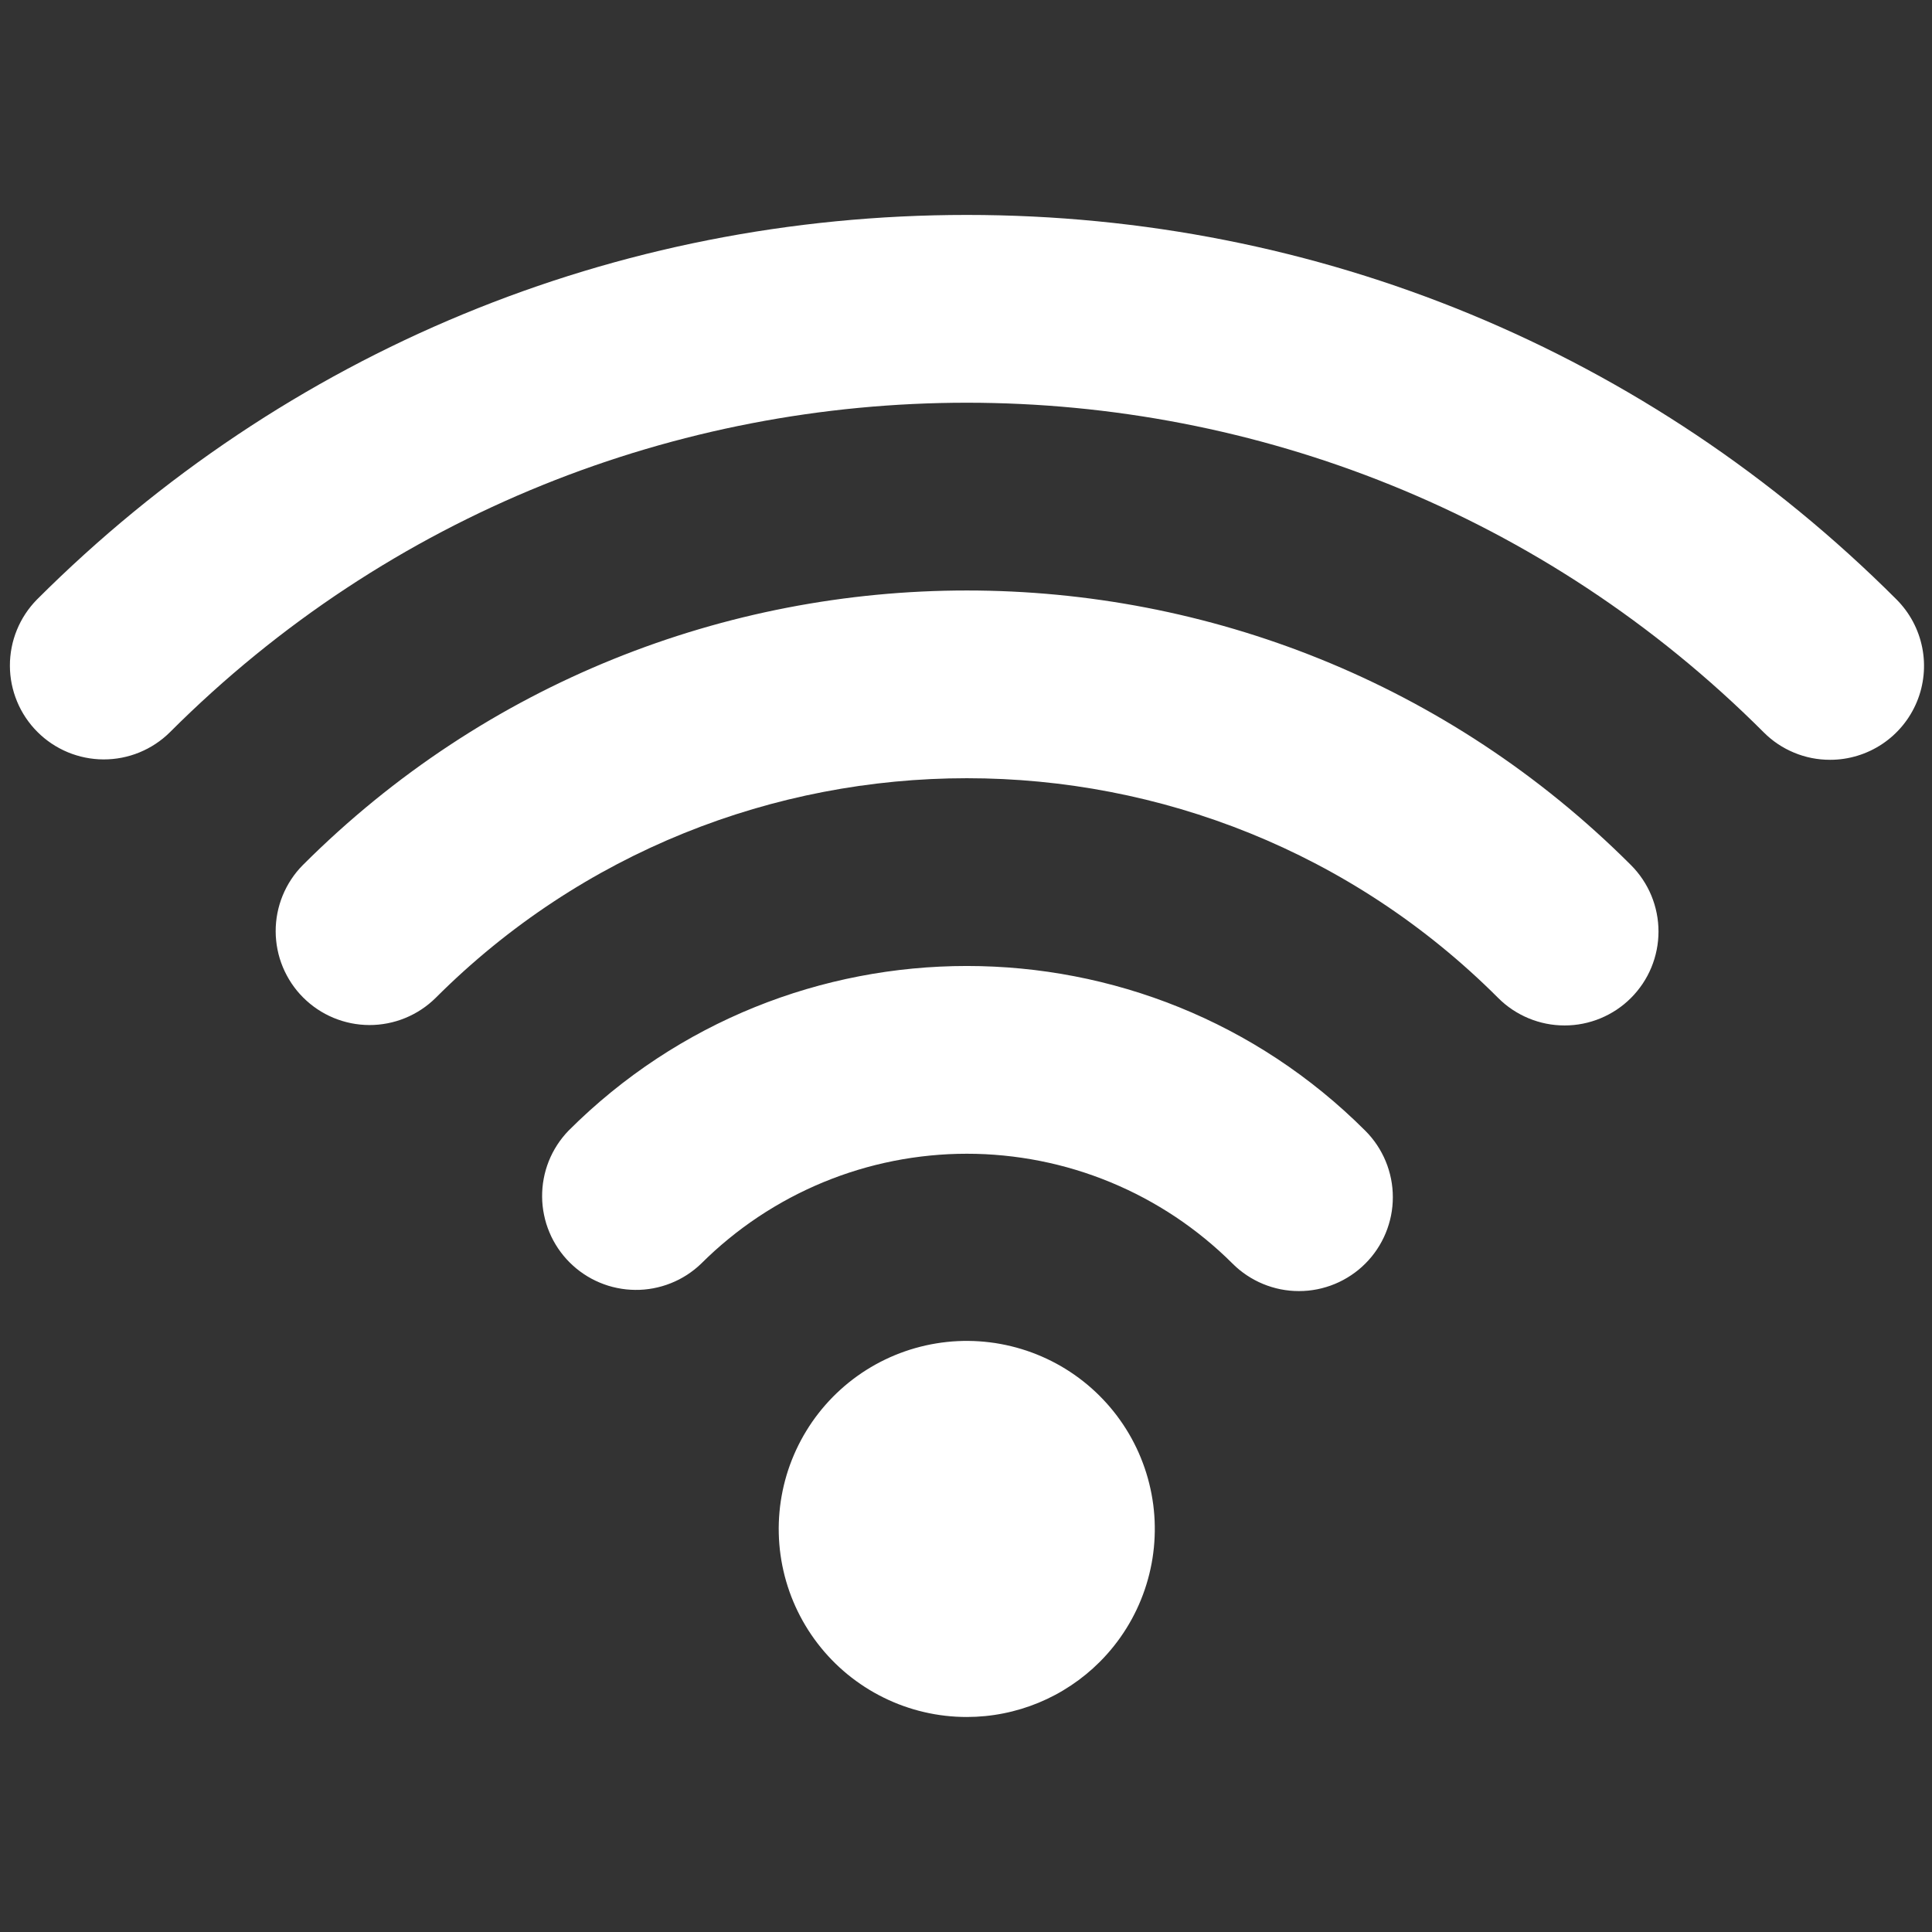 <svg xmlns="http://www.w3.org/2000/svg" xmlns:xlink="http://www.w3.org/1999/xlink" width="500" zoomAndPan="magnify" viewBox="0 0 375 375" height="500" preserveAspectRatio="xMidYMid meet" version="1.0"><rect x="0" y="0" width="375" height="375" fill="#333333" stroke="none"/><defs><clipPath id="0ed39fc406"><path d="M 1 41.719 L 374 41.719 L 374 333.469 L 1 333.469 Z M 1 41.719 " clip-rule="nonzero"/></clipPath></defs><g clip-path="url(#0ed39fc406)"><path fill="#ffffff" d="M 355.223 147.477 C 352.805 147.48 350.477 147.023 348.246 146.098 C 346.012 145.172 344.039 143.855 342.332 142.141 C 257.043 56.844 118.254 56.844 32.965 142.141 C 32.539 142.559 32.098 142.957 31.637 143.332 C 31.176 143.707 30.695 144.055 30.199 144.383 C 29.703 144.711 29.191 145.016 28.664 145.293 C 28.141 145.57 27.602 145.82 27.051 146.047 C 26.5 146.273 25.941 146.469 25.371 146.641 C 24.801 146.809 24.223 146.953 23.641 147.066 C 23.055 147.18 22.469 147.266 21.875 147.32 C 21.285 147.379 20.691 147.402 20.098 147.402 C 19.5 147.402 18.906 147.371 18.316 147.309 C 17.723 147.25 17.137 147.16 16.555 147.043 C 15.973 146.926 15.395 146.781 14.824 146.605 C 14.258 146.434 13.699 146.234 13.148 146.004 C 12.602 145.777 12.062 145.52 11.539 145.238 C 11.016 144.961 10.504 144.652 10.012 144.324 C 9.516 143.992 9.039 143.637 8.582 143.262 C 8.121 142.883 7.68 142.484 7.262 142.062 C 6.84 141.641 6.441 141.203 6.062 140.742 C 5.688 140.281 5.332 139.805 5 139.312 C 4.672 138.816 4.363 138.309 4.082 137.785 C 3.801 137.262 3.547 136.723 3.32 136.176 C 3.09 135.625 2.891 135.066 2.715 134.496 C 2.543 133.93 2.398 133.352 2.277 132.77 C 2.16 132.188 2.074 131.598 2.012 131.008 C 1.953 130.414 1.922 129.82 1.922 129.227 C 1.918 128.633 1.945 128.039 2.004 127.445 C 2.059 126.855 2.145 126.266 2.258 125.684 C 2.371 125.102 2.512 124.523 2.684 123.953 C 2.855 123.383 3.051 122.824 3.277 122.273 C 3.5 121.723 3.754 121.184 4.031 120.656 C 4.309 120.133 4.609 119.621 4.938 119.125 C 5.266 118.629 5.617 118.148 5.992 117.688 C 6.367 117.227 6.762 116.781 7.18 116.359 C 55.355 68.23 119.406 41.719 187.648 41.719 C 255.891 41.719 319.977 68.23 368.117 116.359 C 368.75 116.992 369.332 117.672 369.867 118.391 C 370.402 119.109 370.879 119.867 371.301 120.656 C 371.723 121.449 372.086 122.266 372.387 123.109 C 372.688 123.953 372.926 124.816 373.102 125.695 C 373.277 126.574 373.387 127.461 373.43 128.355 C 373.473 129.25 373.453 130.145 373.363 131.039 C 373.273 131.93 373.121 132.809 372.906 133.68 C 372.688 134.551 372.406 135.398 372.062 136.227 C 371.719 137.055 371.316 137.852 370.855 138.621 C 370.395 139.391 369.879 140.121 369.312 140.812 C 368.742 141.508 368.125 142.152 367.461 142.758 C 366.797 143.359 366.094 143.906 365.348 144.406 C 364.602 144.902 363.824 145.344 363.016 145.727 C 362.203 146.109 361.371 146.434 360.512 146.691 C 359.656 146.953 358.781 147.148 357.895 147.281 C 357.008 147.414 356.117 147.477 355.223 147.477 Z M 316.574 193.699 C 316.996 193.277 317.398 192.836 317.773 192.371 C 318.152 191.91 318.508 191.434 318.84 190.938 C 319.172 190.438 319.48 189.93 319.762 189.402 C 320.043 188.875 320.297 188.336 320.527 187.785 C 320.754 187.23 320.953 186.672 321.129 186.098 C 321.301 185.527 321.445 184.949 321.562 184.363 C 321.68 183.777 321.766 183.188 321.824 182.594 C 321.883 182 321.914 181.406 321.914 180.809 C 321.914 180.211 321.883 179.613 321.824 179.02 C 321.766 178.426 321.68 177.836 321.562 177.25 C 321.445 176.664 321.301 176.086 321.129 175.516 C 320.953 174.945 320.754 174.383 320.527 173.832 C 320.297 173.277 320.043 172.738 319.762 172.215 C 319.48 171.688 319.172 171.176 318.84 170.68 C 318.508 170.184 318.152 169.703 317.773 169.242 C 317.398 168.781 316.996 168.34 316.574 167.918 C 245.492 96.844 129.848 96.844 58.77 167.918 C 58.352 168.34 57.953 168.781 57.578 169.242 C 57.203 169.707 56.852 170.184 56.527 170.68 C 56.199 171.176 55.895 171.688 55.617 172.215 C 55.34 172.742 55.09 173.277 54.863 173.828 C 54.637 174.379 54.441 174.941 54.27 175.508 C 54.102 176.078 53.957 176.656 53.844 177.238 C 53.73 177.824 53.645 178.41 53.59 179.004 C 53.531 179.598 53.504 180.188 53.508 180.785 C 53.508 181.379 53.539 181.973 53.602 182.562 C 53.66 183.156 53.75 183.742 53.867 184.324 C 53.984 184.91 54.129 185.484 54.301 186.055 C 54.477 186.621 54.676 187.18 54.906 187.73 C 55.133 188.281 55.391 188.816 55.672 189.34 C 55.949 189.863 56.258 190.375 56.586 190.867 C 56.918 191.363 57.273 191.84 57.648 192.301 C 58.027 192.758 58.426 193.199 58.848 193.621 C 59.27 194.039 59.707 194.438 60.168 194.816 C 60.625 195.195 61.105 195.547 61.598 195.879 C 62.094 196.211 62.602 196.516 63.125 196.797 C 63.648 197.078 64.188 197.332 64.734 197.562 C 65.285 197.789 65.844 197.988 66.414 198.164 C 66.98 198.336 67.559 198.484 68.141 198.602 C 68.723 198.719 69.312 198.805 69.902 198.867 C 70.496 198.926 71.086 198.957 71.684 198.961 C 72.277 198.961 72.871 198.934 73.461 198.879 C 74.055 198.82 74.641 198.734 75.227 198.621 C 75.809 198.508 76.387 198.367 76.957 198.195 C 77.527 198.027 78.086 197.828 78.637 197.602 C 79.188 197.379 79.727 197.125 80.25 196.848 C 80.777 196.57 81.289 196.27 81.785 195.941 C 82.281 195.613 82.762 195.262 83.223 194.887 C 83.684 194.512 84.129 194.117 84.551 193.699 C 141.414 136.836 233.938 136.836 290.793 193.699 C 291.215 194.121 291.656 194.523 292.117 194.902 C 292.578 195.281 293.059 195.637 293.555 195.969 C 294.051 196.297 294.562 196.605 295.09 196.887 C 295.613 197.168 296.152 197.422 296.707 197.652 C 297.258 197.883 297.82 198.082 298.391 198.254 C 298.961 198.43 299.539 198.574 300.125 198.691 C 300.711 198.809 301.301 198.895 301.895 198.953 C 302.488 199.012 303.086 199.039 303.684 199.039 C 304.281 199.039 304.875 199.012 305.469 198.953 C 306.062 198.895 306.652 198.809 307.238 198.691 C 307.824 198.574 308.402 198.43 308.977 198.254 C 309.547 198.082 310.109 197.883 310.66 197.652 C 311.211 197.422 311.75 197.168 312.277 196.887 C 312.805 196.605 313.316 196.297 313.812 195.969 C 314.309 195.637 314.785 195.281 315.25 194.902 C 315.711 194.523 316.152 194.121 316.574 193.699 Z M 265.008 245.262 C 265.434 244.84 265.832 244.398 266.211 243.938 C 266.59 243.477 266.945 242.996 267.277 242.5 C 267.609 242.004 267.914 241.492 268.195 240.965 C 268.477 240.438 268.734 239.898 268.961 239.348 C 269.191 238.797 269.391 238.234 269.562 237.664 C 269.738 237.094 269.883 236.516 270 235.93 C 270.117 235.344 270.203 234.754 270.262 234.16 C 270.32 233.562 270.348 232.969 270.348 232.371 C 270.348 231.773 270.32 231.18 270.262 230.586 C 270.203 229.992 270.117 229.402 270 228.816 C 269.883 228.23 269.738 227.652 269.562 227.078 C 269.391 226.508 269.191 225.945 268.961 225.395 C 268.734 224.844 268.477 224.305 268.195 223.777 C 267.914 223.25 267.609 222.738 267.277 222.242 C 266.945 221.746 266.59 221.27 266.211 220.805 C 265.832 220.344 265.434 219.902 265.008 219.48 C 222.363 176.836 152.977 176.836 110.332 219.48 C 109.922 219.906 109.535 220.348 109.168 220.812 C 108.801 221.273 108.457 221.754 108.137 222.25 C 107.816 222.746 107.523 223.254 107.25 223.777 C 106.98 224.305 106.734 224.84 106.516 225.387 C 106.297 225.938 106.105 226.496 105.941 227.062 C 105.777 227.629 105.641 228.203 105.535 228.781 C 105.426 229.363 105.344 229.945 105.293 230.535 C 105.242 231.121 105.219 231.711 105.223 232.301 C 105.227 232.891 105.262 233.48 105.324 234.066 C 105.387 234.652 105.477 235.234 105.598 235.812 C 105.715 236.391 105.863 236.961 106.035 237.527 C 106.211 238.09 106.41 238.645 106.641 239.188 C 106.867 239.734 107.121 240.266 107.402 240.785 C 107.684 241.305 107.988 241.809 108.316 242.301 C 108.645 242.789 108.996 243.262 109.371 243.719 C 109.746 244.176 110.141 244.609 110.559 245.027 C 110.977 245.445 111.414 245.84 111.867 246.215 C 112.324 246.59 112.797 246.945 113.289 247.273 C 113.777 247.602 114.281 247.906 114.801 248.188 C 115.32 248.465 115.852 248.719 116.398 248.949 C 116.941 249.176 117.496 249.379 118.059 249.555 C 118.625 249.727 119.195 249.875 119.773 249.992 C 120.352 250.113 120.934 250.203 121.52 250.266 C 122.105 250.328 122.695 250.363 123.285 250.367 C 123.875 250.375 124.465 250.352 125.051 250.301 C 125.641 250.246 126.223 250.168 126.805 250.059 C 127.383 249.949 127.957 249.812 128.523 249.648 C 129.094 249.484 129.648 249.293 130.199 249.074 C 130.746 248.855 131.281 248.613 131.809 248.344 C 132.332 248.07 132.844 247.777 133.34 247.457 C 133.832 247.137 134.312 246.793 134.777 246.426 C 135.238 246.059 135.684 245.672 136.105 245.262 C 136.953 244.422 137.816 243.598 138.699 242.797 C 139.586 242 140.488 241.219 141.414 240.465 C 142.336 239.707 143.277 238.977 144.234 238.266 C 145.195 237.555 146.172 236.871 147.164 236.207 C 148.156 235.547 149.164 234.91 150.188 234.297 C 151.211 233.684 152.25 233.098 153.301 232.535 C 154.355 231.973 155.422 231.438 156.5 230.93 C 157.578 230.422 158.668 229.938 159.773 229.48 C 160.875 229.027 161.988 228.598 163.109 228.195 C 164.234 227.793 165.367 227.422 166.508 227.074 C 167.652 226.73 168.801 226.41 169.957 226.121 C 171.113 225.832 172.277 225.574 173.449 225.34 C 174.617 225.109 175.793 224.902 176.973 224.73 C 178.156 224.555 179.34 224.41 180.527 224.293 C 181.715 224.176 182.902 224.086 184.094 224.027 C 185.285 223.969 186.477 223.941 187.672 223.941 C 188.863 223.941 190.055 223.969 191.246 224.027 C 192.438 224.086 193.629 224.176 194.816 224.293 C 196.004 224.41 197.188 224.555 198.367 224.73 C 199.547 224.902 200.723 225.109 201.895 225.34 C 203.062 225.574 204.227 225.832 205.383 226.121 C 206.543 226.41 207.691 226.73 208.832 227.074 C 209.977 227.422 211.109 227.793 212.23 228.195 C 213.355 228.598 214.469 229.027 215.57 229.48 C 216.672 229.938 217.762 230.422 218.844 230.93 C 219.922 231.438 220.988 231.973 222.039 232.535 C 223.09 233.098 224.129 233.684 225.152 234.297 C 226.176 234.91 227.188 235.547 228.18 236.207 C 229.172 236.871 230.148 237.555 231.105 238.266 C 232.066 238.977 233.004 239.707 233.93 240.465 C 234.852 241.219 235.754 242 236.641 242.797 C 237.527 243.598 238.391 244.422 239.234 245.262 C 239.656 245.684 240.098 246.086 240.559 246.465 C 241.023 246.84 241.5 247.195 241.996 247.527 C 242.492 247.859 243.004 248.164 243.531 248.445 C 244.059 248.73 244.598 248.984 245.148 249.211 C 245.699 249.441 246.262 249.641 246.832 249.812 C 247.402 249.988 247.98 250.133 248.566 250.25 C 249.152 250.363 249.742 250.453 250.336 250.512 C 250.93 250.57 251.527 250.598 252.121 250.598 C 252.719 250.598 253.316 250.57 253.91 250.512 C 254.504 250.453 255.094 250.363 255.676 250.25 C 256.262 250.133 256.84 249.988 257.414 249.812 C 257.984 249.641 258.547 249.441 259.098 249.211 C 259.648 248.984 260.188 248.73 260.715 248.445 C 261.238 248.164 261.75 247.859 262.246 247.527 C 262.742 247.195 263.223 246.84 263.684 246.465 C 264.145 246.086 264.586 245.684 265.008 245.262 Z M 213.43 322.602 C 213.926 322.109 214.402 321.602 214.867 321.082 C 215.332 320.562 215.781 320.031 216.215 319.484 C 216.648 318.938 217.066 318.383 217.469 317.812 C 217.871 317.242 218.254 316.66 218.625 316.07 C 218.992 315.48 219.344 314.879 219.68 314.266 C 220.012 313.652 220.328 313.031 220.629 312.402 C 220.926 311.773 221.207 311.137 221.469 310.488 C 221.73 309.844 221.973 309.191 222.199 308.531 C 222.422 307.871 222.629 307.203 222.816 306.531 C 223.004 305.863 223.168 305.184 223.316 304.504 C 223.465 303.824 223.594 303.137 223.703 302.449 C 223.809 301.762 223.898 301.07 223.969 300.375 C 224.035 299.684 224.086 298.988 224.113 298.289 C 224.145 297.594 224.152 296.898 224.141 296.199 C 224.133 295.504 224.102 294.809 224.051 294.113 C 224 293.418 223.93 292.723 223.84 292.031 C 223.746 291.34 223.637 290.652 223.508 289.969 C 223.379 289.285 223.227 288.602 223.059 287.926 C 222.891 287.25 222.703 286.578 222.496 285.914 C 222.289 285.25 222.062 284.59 221.816 283.938 C 221.57 283.285 221.309 282.641 221.027 282 C 220.746 281.363 220.445 280.734 220.125 280.113 C 219.809 279.496 219.473 278.883 219.121 278.281 C 218.766 277.684 218.398 277.09 218.012 276.512 C 217.621 275.93 217.219 275.363 216.801 274.805 C 216.383 274.25 215.945 273.707 215.496 273.172 C 215.043 272.641 214.578 272.121 214.098 271.617 C 213.617 271.113 213.125 270.621 212.617 270.145 C 212.109 269.668 211.586 269.207 211.051 268.758 C 210.516 268.312 209.969 267.879 209.41 267.465 C 208.848 267.051 208.277 266.648 207.695 266.266 C 207.113 265.883 206.52 265.52 205.918 265.168 C 205.312 264.82 204.699 264.488 204.078 264.176 C 203.457 263.863 202.824 263.566 202.184 263.289 C 201.547 263.012 200.898 262.75 200.246 262.512 C 199.59 262.27 198.93 262.047 198.262 261.848 C 197.598 261.645 196.926 261.461 196.246 261.297 C 195.57 261.133 194.887 260.988 194.203 260.863 C 193.516 260.734 192.828 260.629 192.137 260.547 C 191.445 260.461 190.75 260.395 190.055 260.348 C 189.359 260.301 188.664 260.277 187.965 260.27 C 187.27 260.262 186.57 260.277 185.875 260.312 C 185.18 260.344 184.484 260.398 183.793 260.473 C 183.098 260.547 182.406 260.641 181.719 260.754 C 181.031 260.867 180.348 261 179.668 261.152 C 178.988 261.305 178.312 261.477 177.641 261.668 C 176.973 261.855 176.309 262.066 175.648 262.297 C 174.992 262.527 174.34 262.773 173.695 263.039 C 173.051 263.305 172.414 263.59 171.789 263.895 C 171.16 264.195 170.539 264.516 169.93 264.855 C 169.32 265.195 168.723 265.551 168.133 265.922 C 167.543 266.293 166.965 266.684 166.398 267.09 C 165.832 267.496 165.277 267.918 164.734 268.355 C 164.191 268.793 163.664 269.246 163.148 269.715 C 162.629 270.18 162.129 270.664 161.637 271.16 C 161.148 271.656 160.676 272.168 160.215 272.691 C 159.754 273.215 159.312 273.75 158.883 274.301 C 158.453 274.852 158.039 275.41 157.641 275.984 C 157.246 276.559 156.867 277.141 156.504 277.738 C 156.137 278.332 155.793 278.938 155.465 279.551 C 155.137 280.164 154.824 280.789 154.531 281.422 C 154.238 282.055 153.965 282.695 153.707 283.344 C 153.449 283.992 153.211 284.645 152.992 285.309 C 152.773 285.969 152.574 286.637 152.395 287.309 C 152.215 287.984 152.051 288.66 151.91 289.344 C 151.77 290.027 151.648 290.711 151.543 291.402 C 151.441 292.09 151.359 292.781 151.297 293.477 C 151.234 294.172 151.191 294.867 151.168 295.562 C 151.145 296.262 151.141 296.957 151.16 297.652 C 151.176 298.352 151.211 299.047 151.27 299.742 C 151.324 300.438 151.402 301.129 151.5 301.82 C 151.598 302.508 151.711 303.195 151.848 303.879 C 151.984 304.562 152.141 305.242 152.312 305.918 C 152.488 306.594 152.684 307.262 152.895 307.926 C 153.109 308.59 153.34 309.246 153.59 309.898 C 153.844 310.547 154.109 311.191 154.398 311.824 C 154.688 312.461 154.992 313.086 155.316 313.703 C 155.641 314.32 155.98 314.93 156.34 315.527 C 156.695 316.125 157.07 316.711 157.465 317.289 C 157.855 317.863 158.262 318.43 158.688 318.984 C 159.113 319.535 159.551 320.078 160.008 320.605 C 160.461 321.133 160.934 321.645 161.418 322.148 C 161.902 322.648 162.398 323.137 162.914 323.609 C 163.426 324.078 163.949 324.539 164.488 324.98 C 165.027 325.422 165.578 325.848 166.145 326.258 C 166.707 326.668 167.281 327.062 167.867 327.441 C 168.453 327.82 169.047 328.18 169.656 328.523 C 170.262 328.867 170.879 329.191 171.504 329.5 C 172.129 329.809 172.762 330.102 173.402 330.371 C 174.043 330.645 174.695 330.898 175.352 331.133 C 176.008 331.367 176.668 331.582 177.336 331.781 C 178.008 331.977 178.68 332.156 179.359 332.312 C 180.039 332.473 180.723 332.609 181.406 332.73 C 182.094 332.848 182.785 332.949 183.477 333.027 C 184.168 333.105 184.863 333.168 185.559 333.207 C 186.254 333.246 186.953 333.266 187.648 333.266 C 190.043 333.266 192.414 333.035 194.762 332.566 C 197.109 332.102 199.387 331.41 201.598 330.496 C 203.812 329.582 205.914 328.457 207.902 327.129 C 209.895 325.801 211.738 324.293 213.43 322.602 Z M 213.43 322.602 " fill-opacity="1" fill-rule="nonzero"/></g></svg>